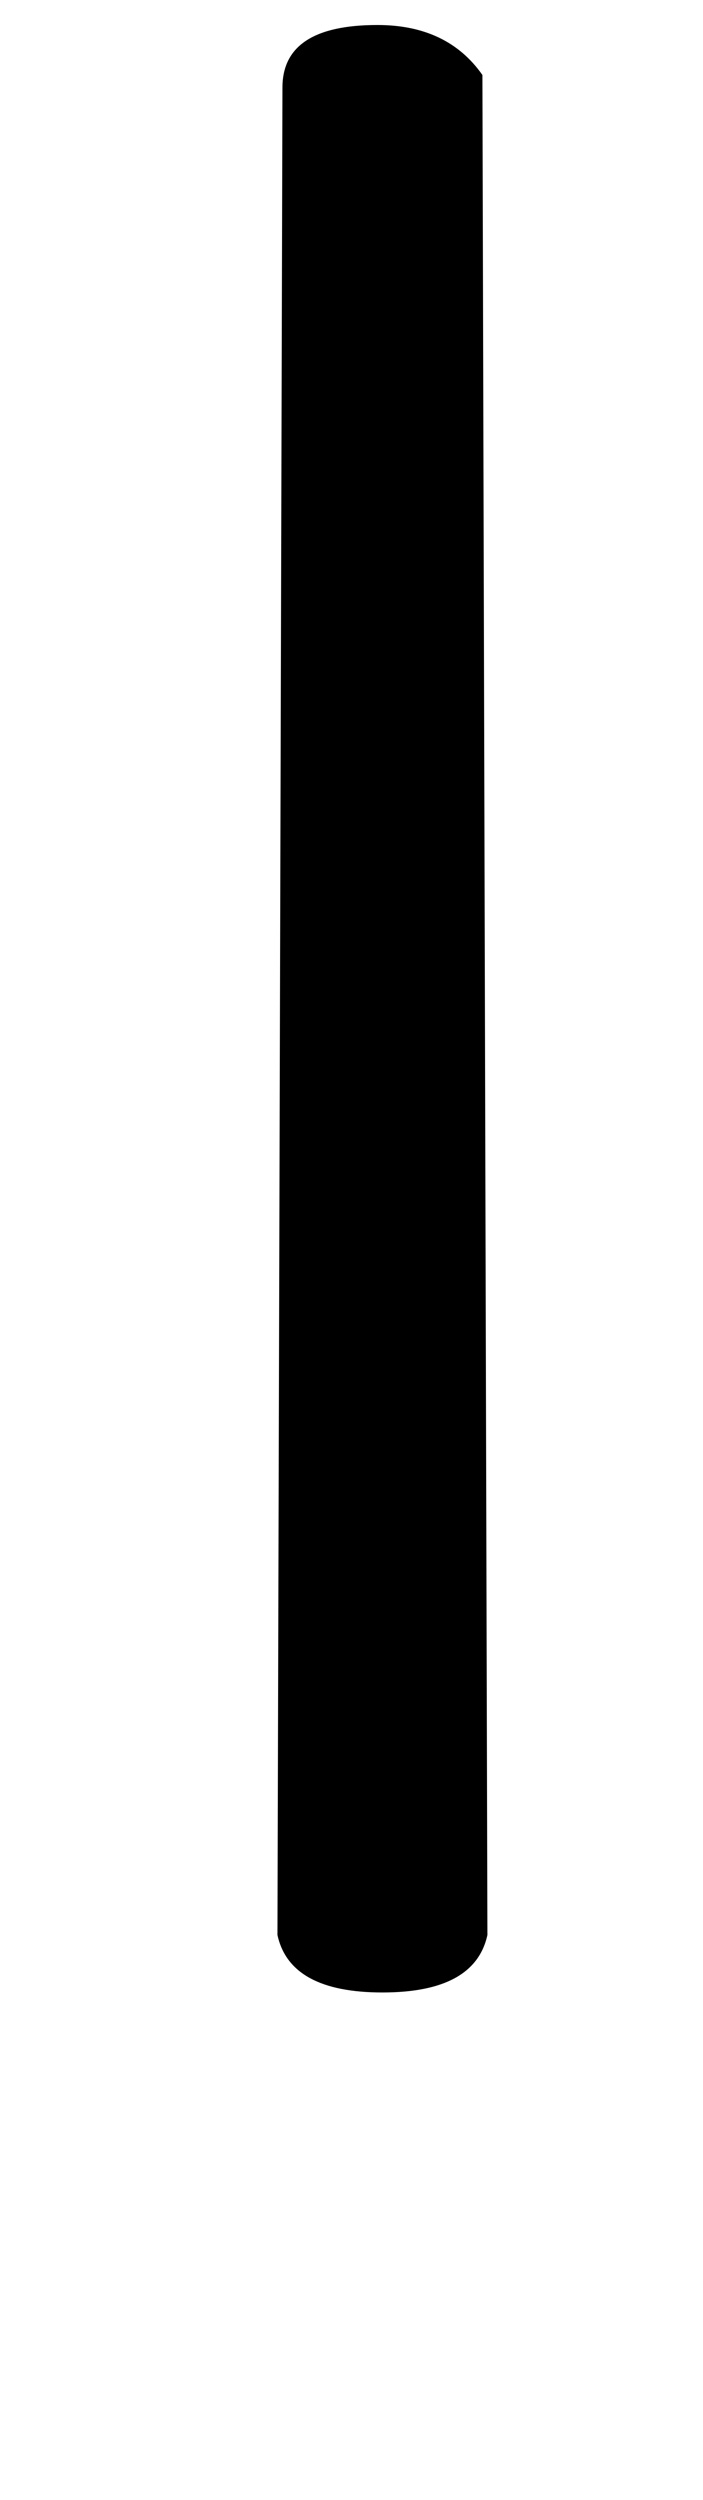<!-- Generated by IcoMoon.io -->
<svg version="1.1" xmlns="http://www.w3.org/2000/svg" width="9" height="32" viewBox="0 0 9 32">
<title>dollar</title>
<path d="M3.616 1.12q0-0.8 1.216-0.8 0.896 0 1.344 0.64l0.064 23.808q-0.16 0.736-1.344 0.736t-1.344-0.736l0.064-23.648z"></path>
</svg>
